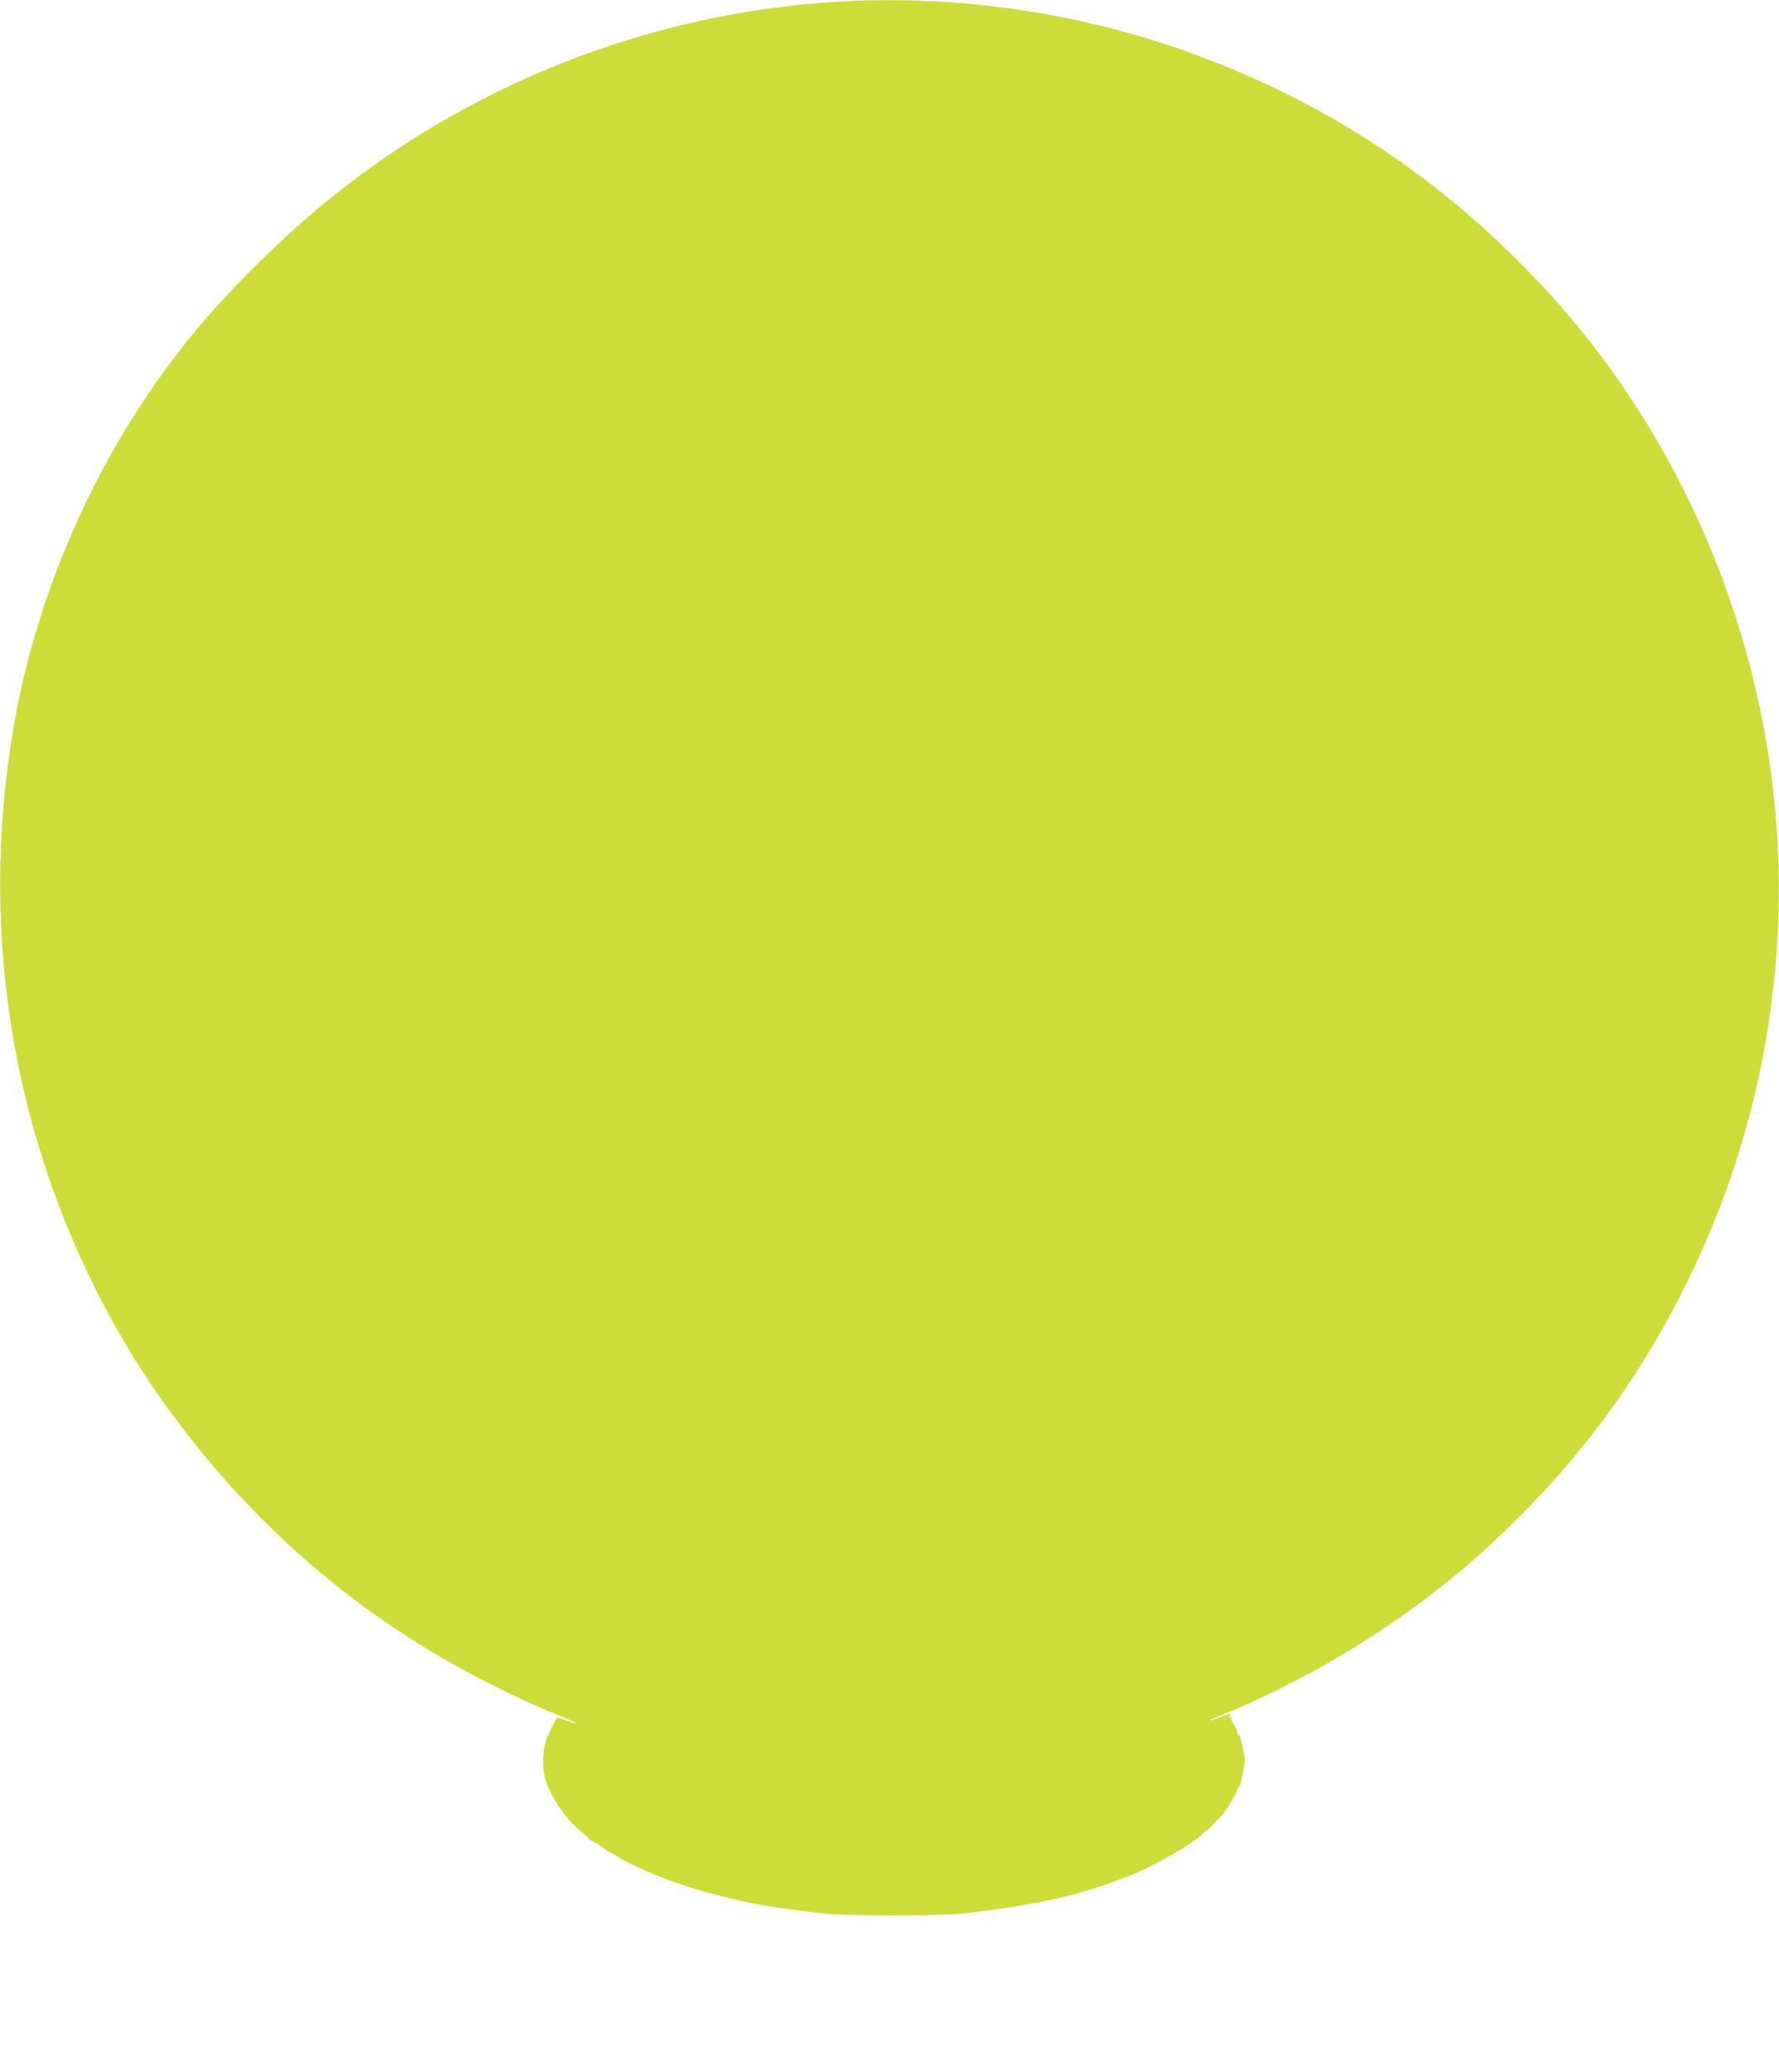 <?xml version="1.0" standalone="no"?>
<!DOCTYPE svg PUBLIC "-//W3C//DTD SVG 20010904//EN"
 "http://www.w3.org/TR/2001/REC-SVG-20010904/DTD/svg10.dtd">
<svg version="1.0" xmlns="http://www.w3.org/2000/svg"
 width="1099pt" height="1280pt" viewBox="0 0 1099 1280"
 preserveAspectRatio="xMidYMid meet">
<g transform="translate(0,1280) scale(0.1,-0.1)"
fill="#cddc39" stroke="none">
<path d="M5165 12789 c-1163 -71 -2291 -519 -3185 -1264 -261 -217 -556 -510
-761 -755 -581 -696 -985 -1576 -1138 -2480 -215 -1271 5 -2563 626 -3675 341
-610 825 -1178 1383 -1621 404 -321 864 -588 1380 -800 106 -44 129 -61 32
-24 -29 11 -57 18 -61 16 -7 -5 -37 -64 -61 -121 -24 -57 -32 -151 -19 -225
20 -109 125 -274 225 -352 30 -24 54 -46 54 -50 0 -5 5 -8 10 -8 9 0 65 -35
80 -50 3 -3 14 -10 25 -16 48 -26 70 -39 75 -44 5 -6 112 -58 170 -83 123 -54
305 -115 435 -146 50 -12 106 -26 125 -31 100 -25 279 -53 520 -81 140 -17
740 -17 880 0 324 38 571 84 755 141 78 24 162 52 180 60 11 4 47 18 80 31
150 58 406 204 456 261 9 10 19 18 22 18 5 0 30 26 96 96 25 27 91 134 91 147
0 7 5 18 10 23 6 6 12 19 15 30 29 133 29 134 17 192 -7 31 -15 66 -17 76 -3
11 -9 24 -15 30 -5 5 -10 16 -10 24 0 8 -9 26 -20 42 -11 15 -17 30 -13 34 3
3 1 6 -7 6 -10 0 -10 3 0 15 8 10 -8 6 -51 -10 -35 -14 -68 -25 -73 -24 -6 0
12 9 39 20 617 249 1207 620 1680 1055 508 467 891 970 1195 1569 349 688 545
1414 590 2181 85 1461 -440 2937 -1426 4009 -626 680 -1354 1165 -2218 1475
-685 246 -1443 354 -2171 309z"/>
</g>
</svg>
